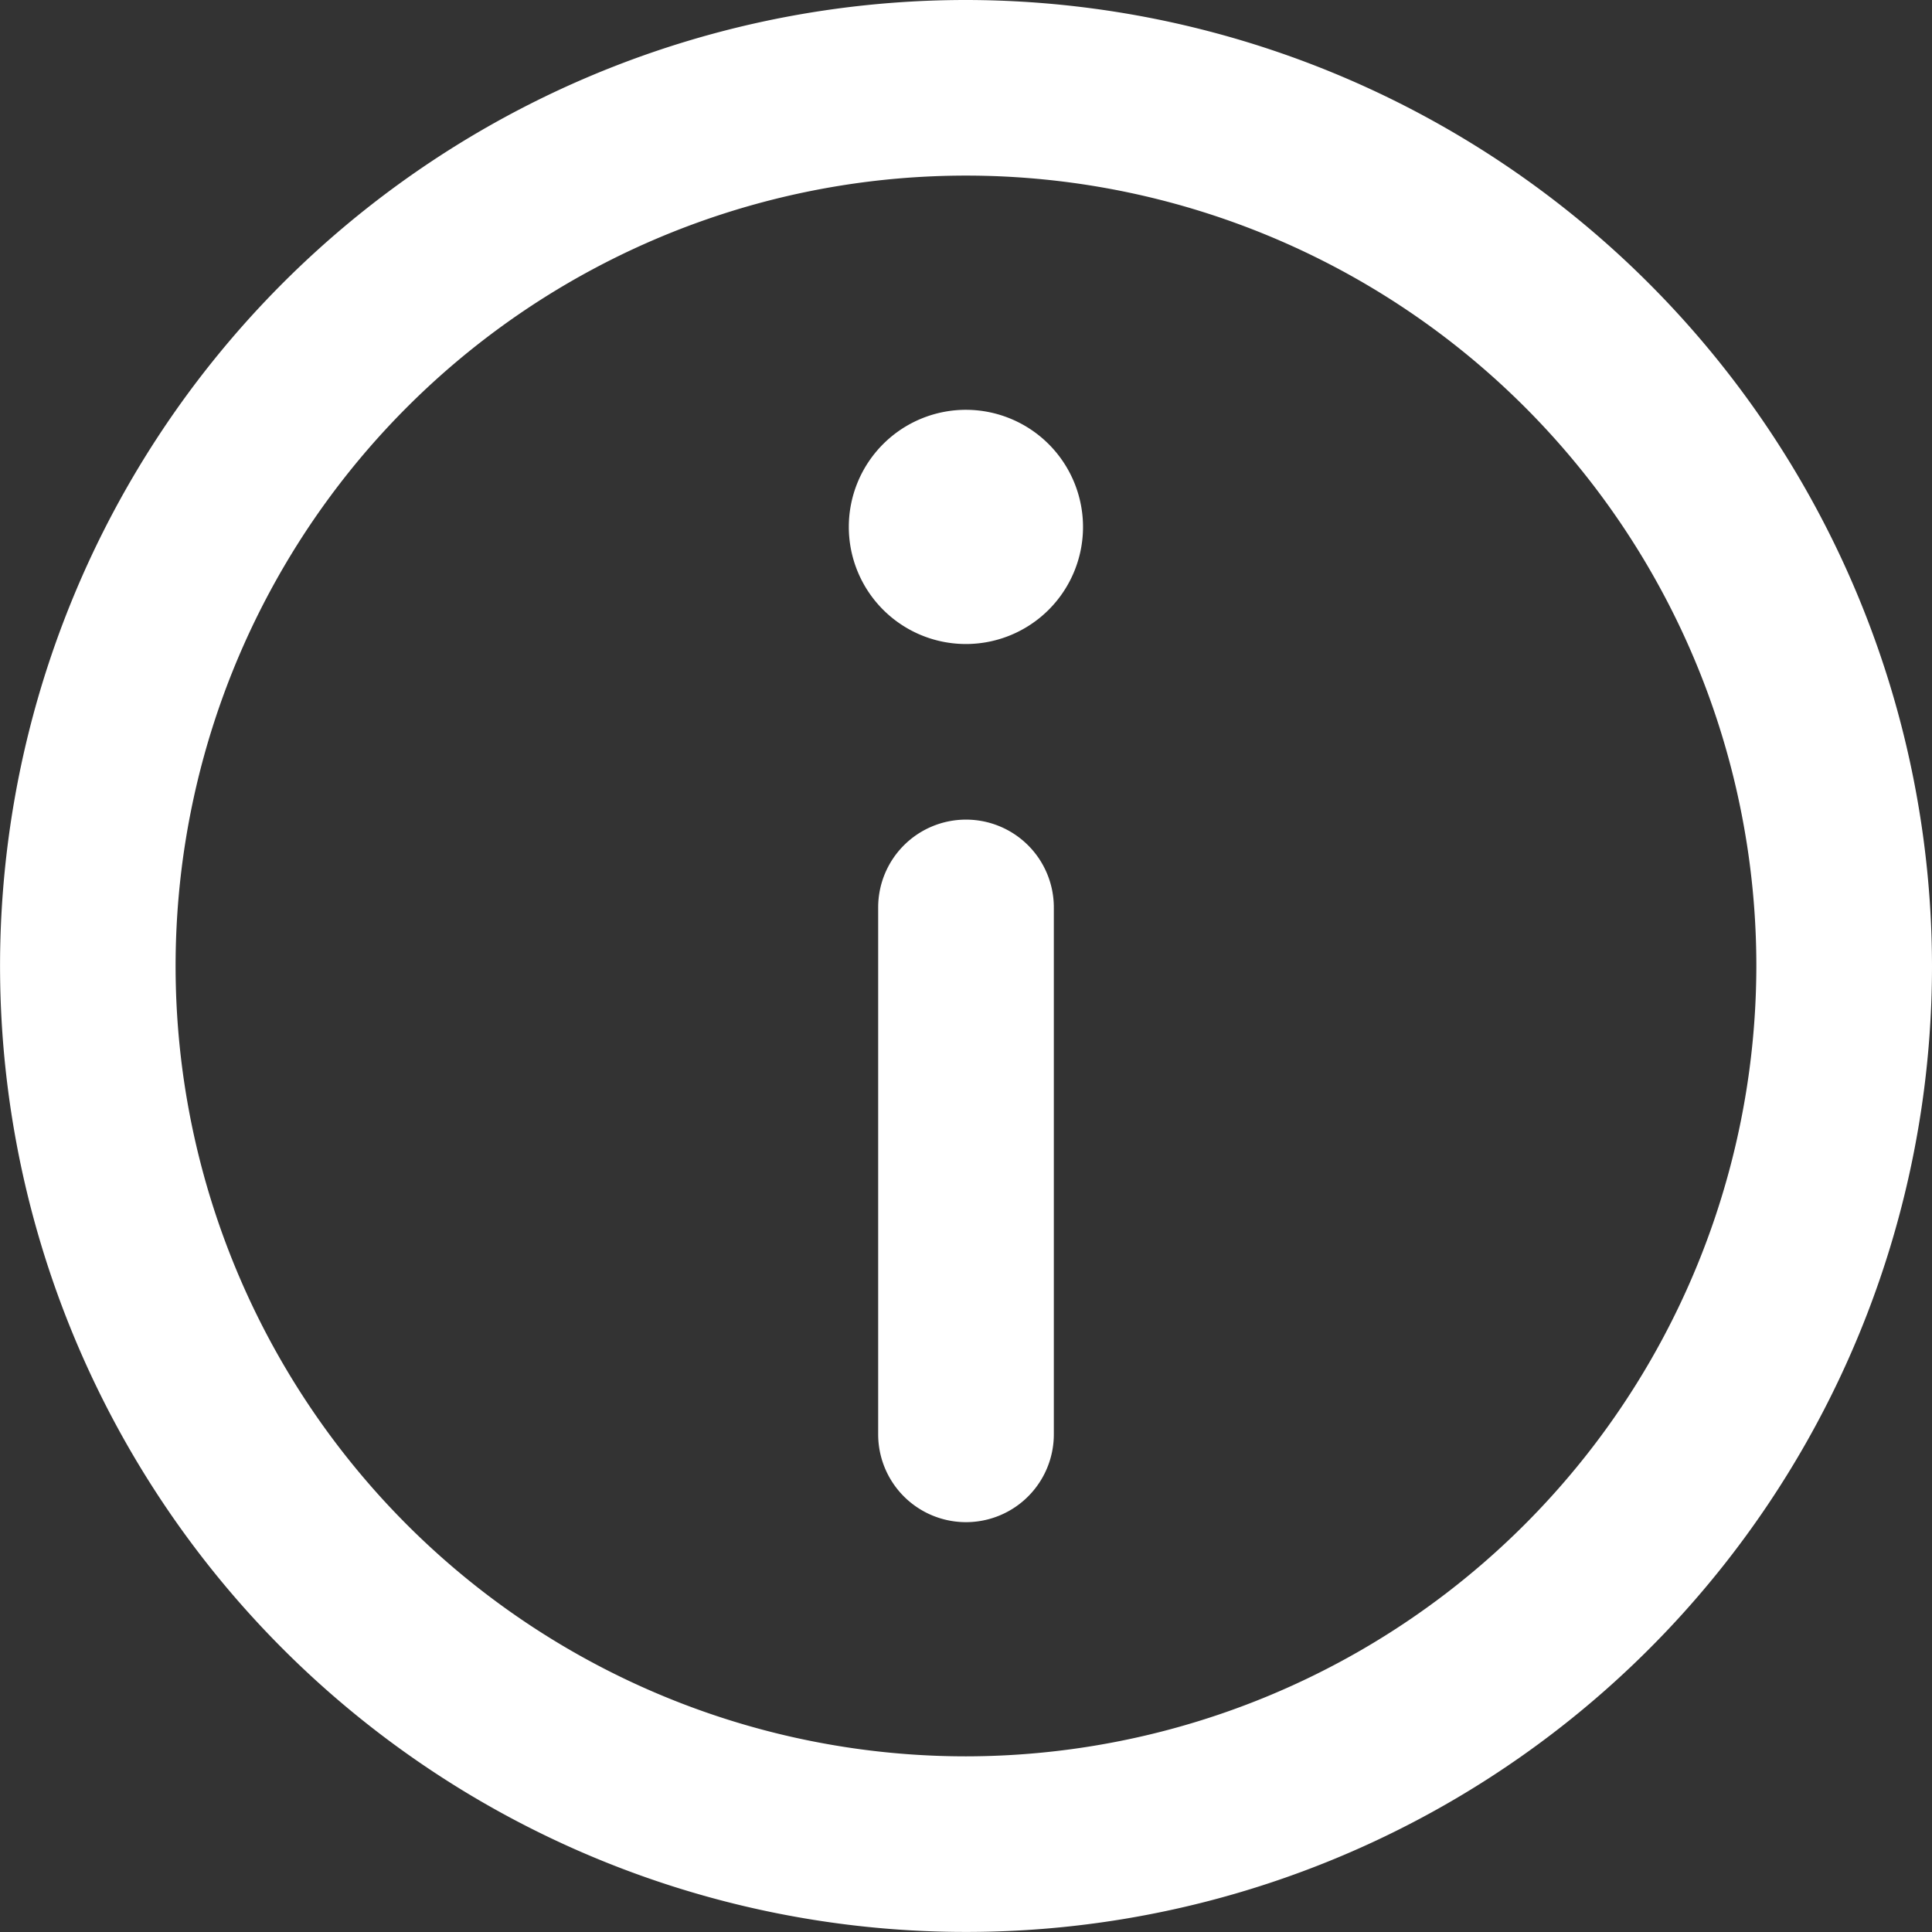 <svg xmlns="http://www.w3.org/2000/svg" viewBox="1344.768 889.768 35.735 35.735">
  <rect x="1344.768" y="889.768" width="35.735" height="35.735" fill="#333333" stroke="none"/>
  <defs>
    <style>
      .cls-1 {
        fill: #fff;
      }
    </style>
  </defs>
  <g id="information" transform="translate(1344.768 889.768)">
    <path id="Path_1" data-name="Path 1" class="cls-1" d="M17.867,0A17.867,17.867,0,1,0,35.735,17.867,17.888,17.888,0,0,0,17.867,0Zm0,32.486A14.619,14.619,0,1,1,32.486,17.867,14.635,14.635,0,0,1,17.867,32.486Z"/>
    <path id="Path_2" data-name="Path 2" class="cls-1" d="M147.167,70a2.166,2.166,0,1,0,2.165,2.167A2.168,2.168,0,0,0,147.167,70Z" transform="translate(-129.3 -62.42)"/>
    <path id="Path_3" data-name="Path 3" class="cls-1" d="M151.624,140A1.624,1.624,0,0,0,150,141.624v9.746a1.624,1.624,0,1,0,3.249,0v-9.746A1.624,1.624,0,0,0,151.624,140Z" transform="translate(-133.757 -124.84)"/>
  </g>
</svg>
